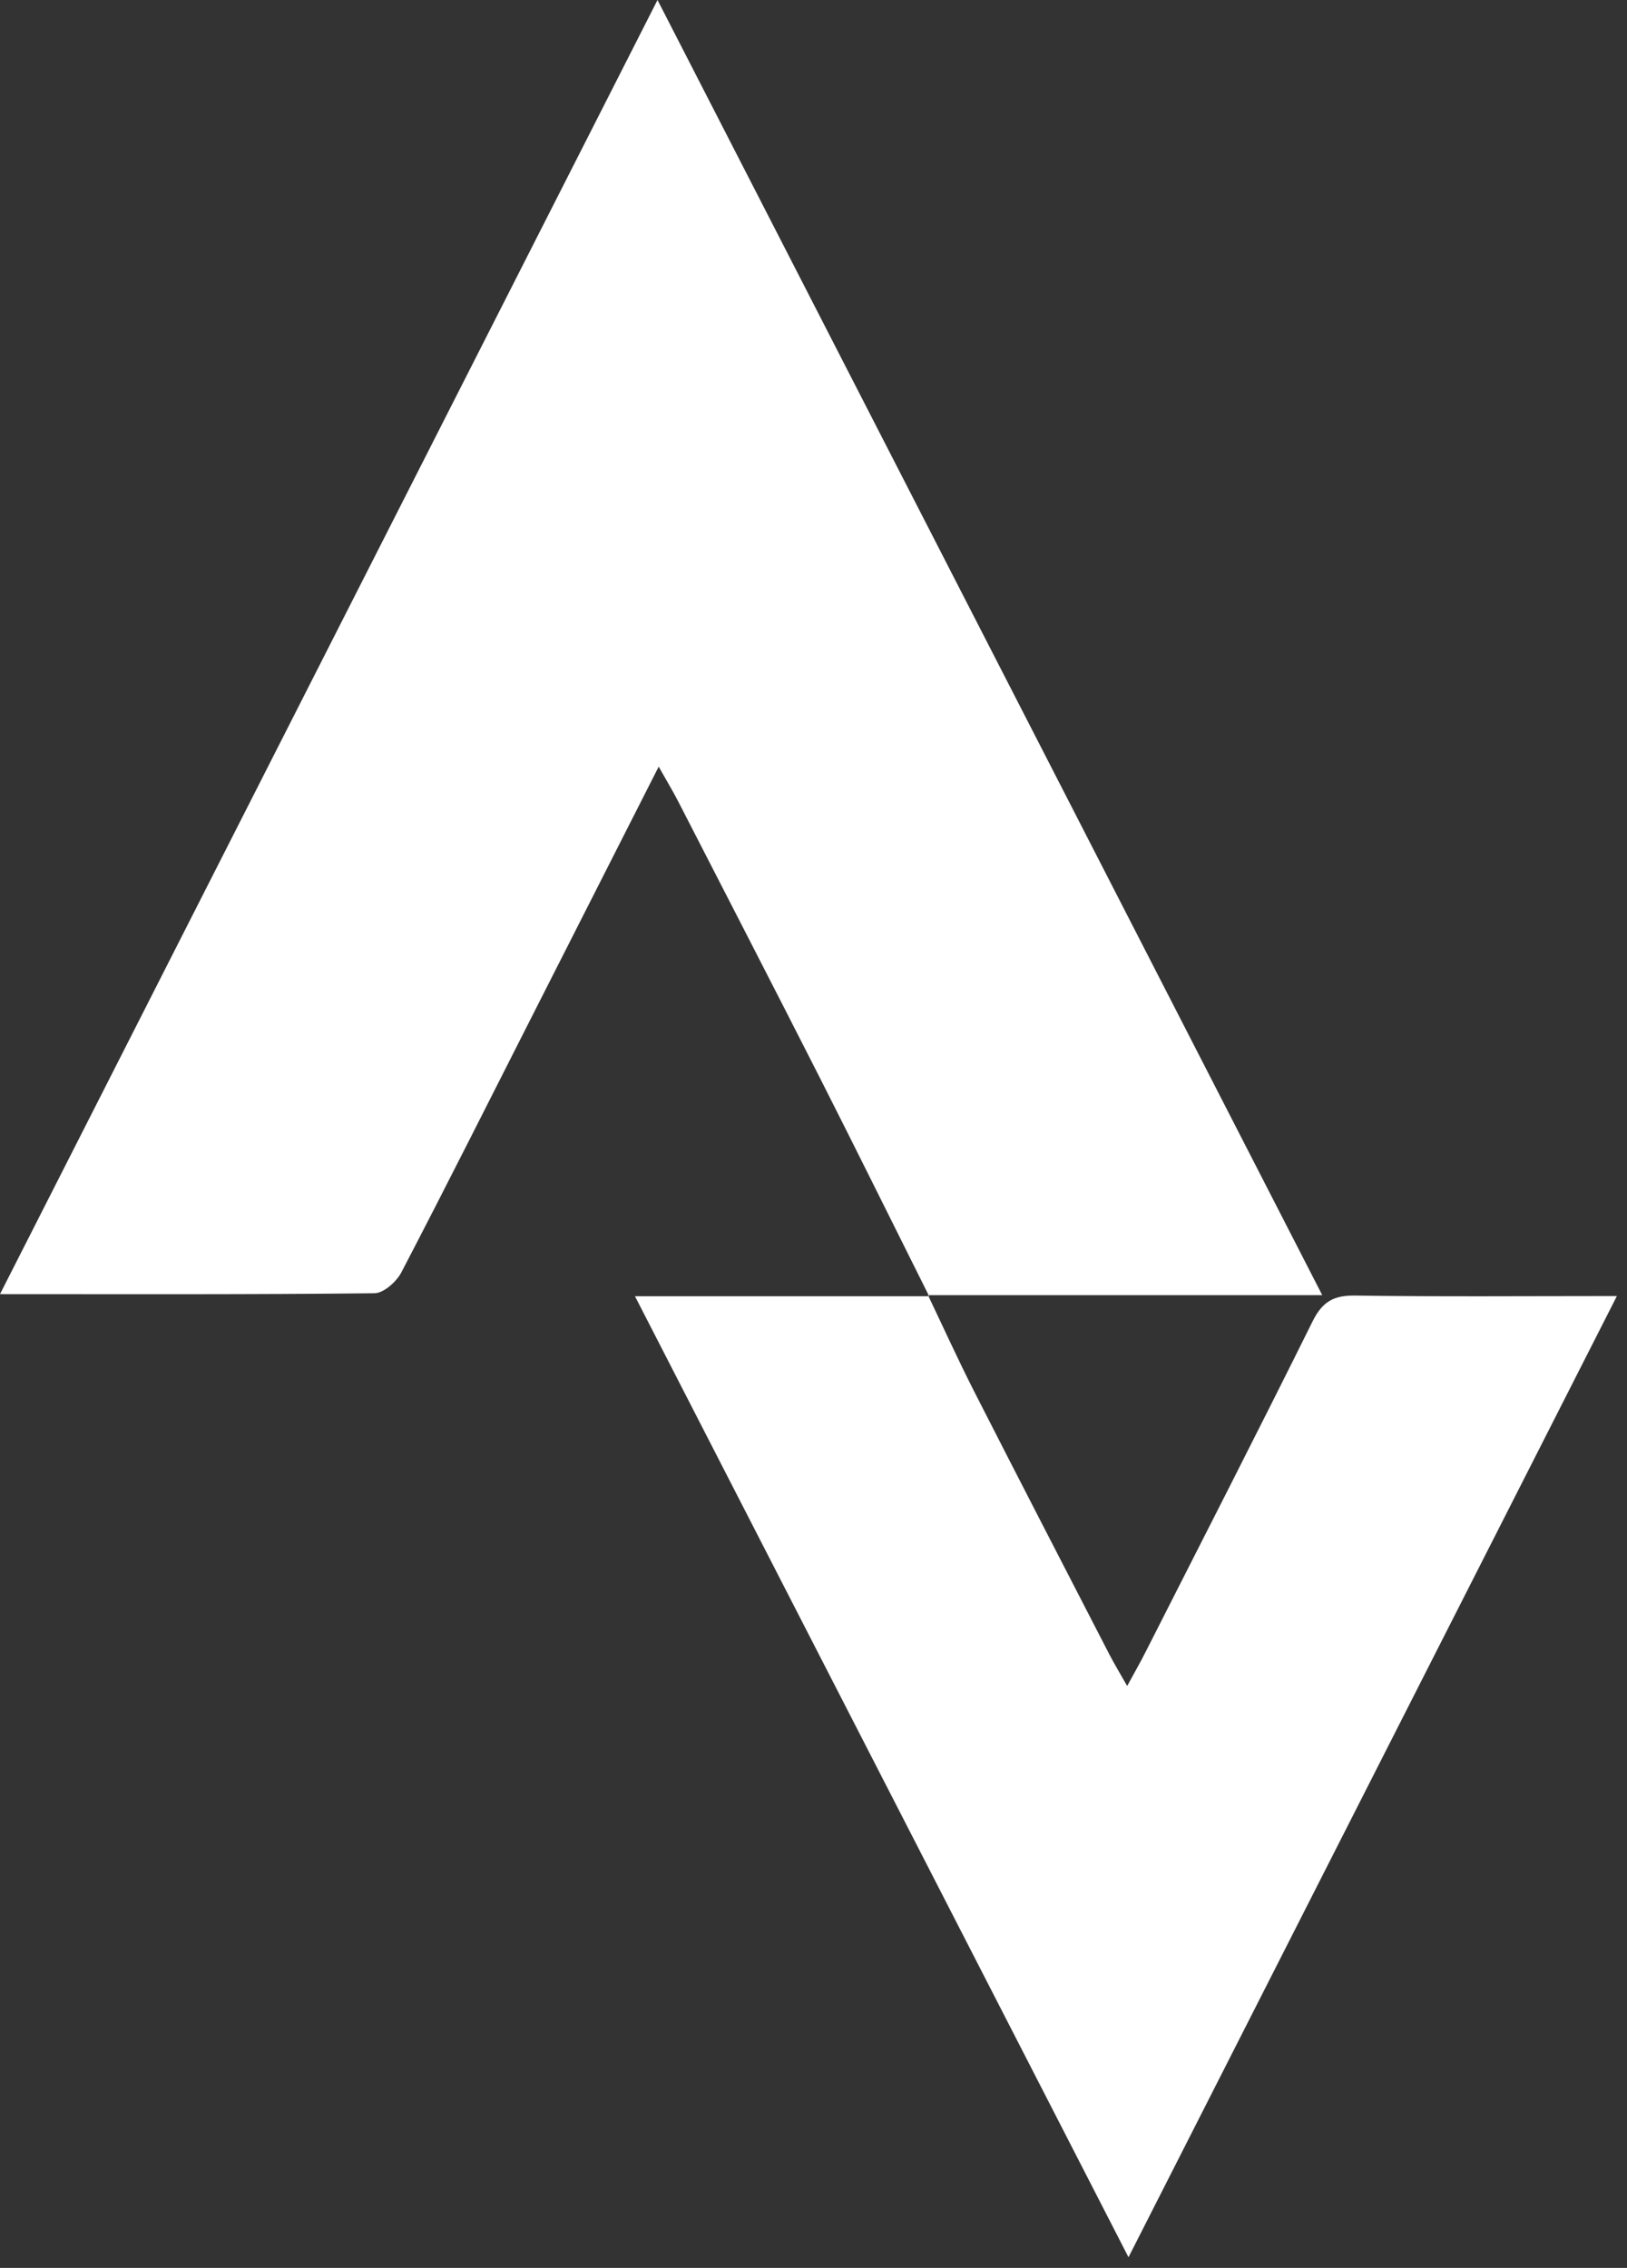<?xml version="1.0" encoding="UTF-8"?>
<svg width="33px" height="46px" viewBox="0 0 33 46" version="1.1" xmlns="http://www.w3.org/2000/svg" xmlns:xlink="http://www.w3.org/1999/xlink">
    <rect x="0" y="0" width="33" height="46" fill="#333333" stroke="none"/>
    <!-- Generator: Sketch 57.1 (83088) - https://sketch.com -->
    <title>Strava</title>
    <desc>Created with Sketch.</desc>
    <g id="Page-1" stroke="none" stroke-width="1" fill="none" fill-rule="evenodd">
        <g id="Strava" fill="#FFFFFF">
            <path d="M18.846,26.292 C18.11,24.821 17.382,23.346 16.638,21.879 C15.683,19.999 14.716,18.125 13.753,16.25 C13.646,16.043 13.525,15.843 13.36,15.55 C12.493,17.259 11.679,18.862 10.866,20.465 C9.961,22.248 9.065,24.035 8.141,25.807 C8.042,25.997 7.783,26.229 7.596,26.231 C5.112,26.259 2.627,26.249 5.54223334e-13,26.249 C4.458,17.475 8.873,8.784 13.336,1.42108547e-14 C17.841,8.778 22.291,17.448 26.819,26.27 L18.822,26.27 L18.846,26.292 Z" id="Fill-4"></path>
            <path d="M18.822,26.27 C19.133,26.921 19.431,27.578 19.758,28.221 C20.665,30.001 21.583,31.776 22.499,33.553 C22.598,33.744 22.71,33.929 22.862,34.197 C23.014,33.917 23.132,33.713 23.238,33.502 C24.371,31.27 25.512,29.041 26.624,26.799 C26.819,26.406 27.048,26.271 27.483,26.278 C29.213,26.303 30.943,26.288 32.795,26.288 C29.484,32.803 26.226,39.215 22.889,45.784 C19.528,39.24 16.23,32.819 12.879,26.292 C14.949,26.292 16.897,26.292 18.846,26.292 C18.846,26.292 18.822,26.27 18.822,26.27" id="Fill-6"></path>
        </g>
    </g>
</svg>